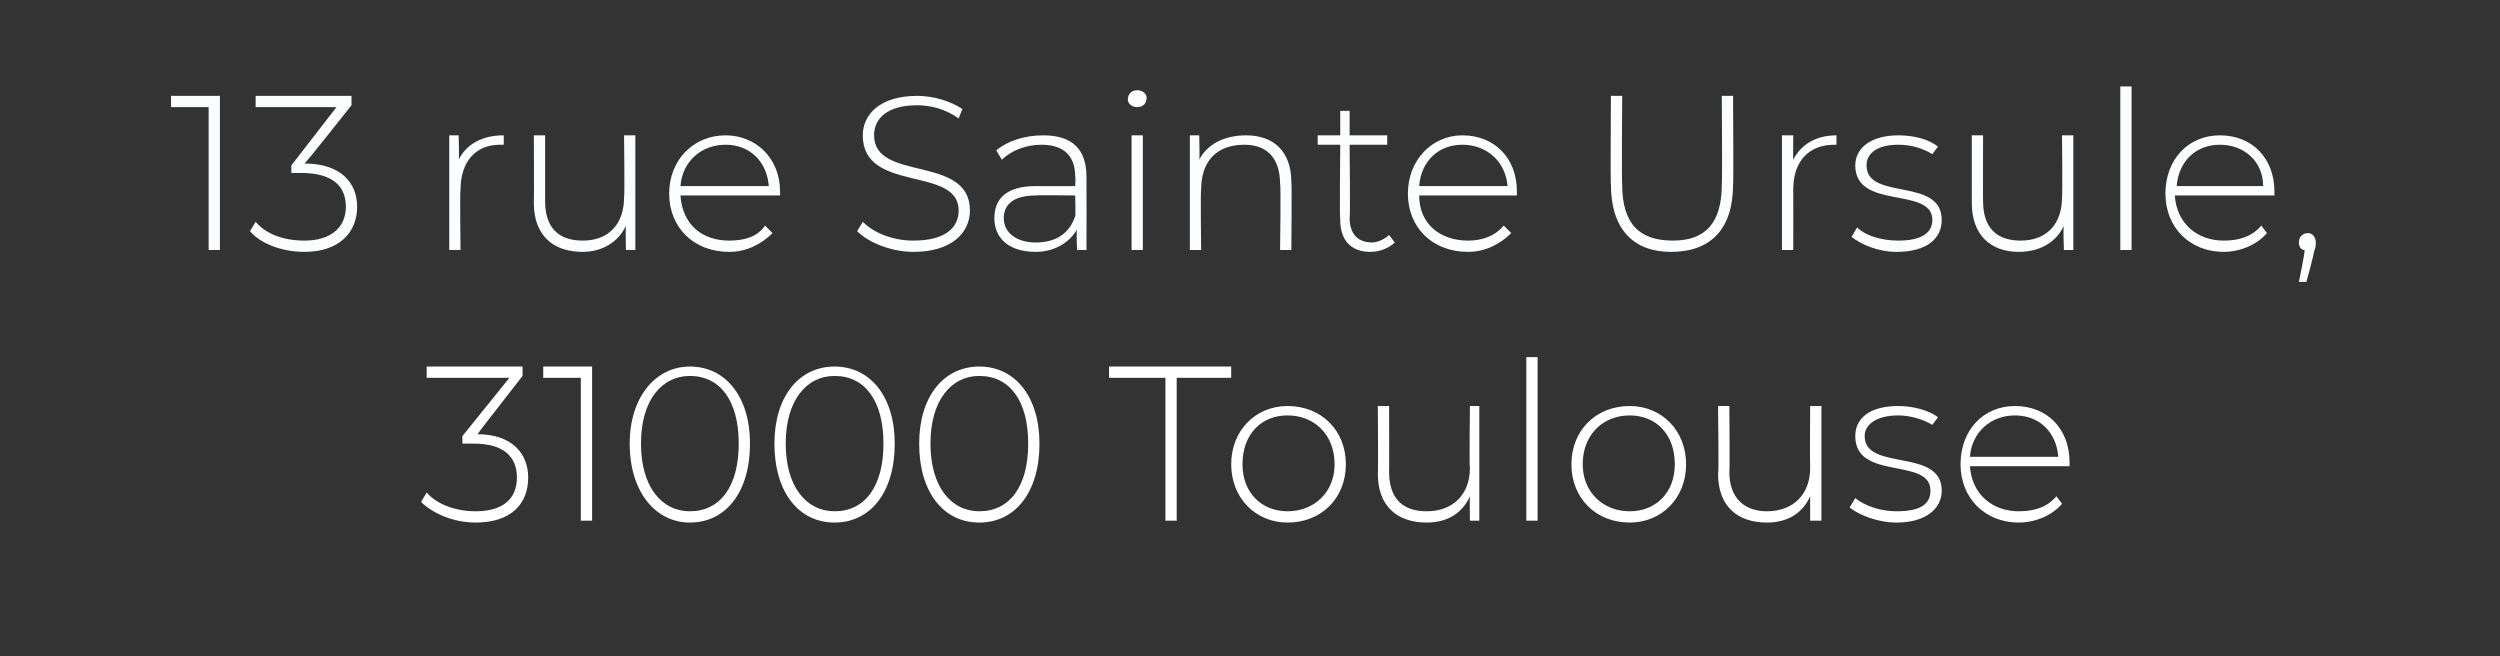 <?xml version="1.0" standalone="no"?><!DOCTYPE svg PUBLIC "-//W3C//DTD SVG 1.1//EN" "http://www.w3.org/Graphics/SVG/1.1/DTD/svg11.dtd"><svg xmlns="http://www.w3.org/2000/svg" version="1.1" width="133px" height="34.9px" viewBox="0 -2 133 34.9" style="top:-2px"><rect x="0" y="-2" width="133" height="34.9" fill="#333333" stroke="none"/><desc>adresse</desc><defs/><g id="Polygon45720"><path d="m28.1 23.4c0 1.4-.9 2.4-2.8 2.4c-1.2 0-2.3-.5-2.9-1.1c0 0 .3-.5.3-.5c.5.6 1.5 1 2.6 1c1.5 0 2.2-.7 2.2-1.8c0-1.1-.7-1.8-2.3-1.8c-.05 0-.6 0-.6 0l0-.4l2.5-3.1l-4.4 0l0-.6l5.1 0l0 .5c0 0-2.42 3.1-2.4 3.1c1.8 0 2.7 1 2.7 2.3zm3.4-5.9l0 8.2l-.6 0l0-7.6l-2 0l0-.6l2.6 0zm2 4.1c0-2.5 1.4-4.1 3.2-4.1c1.9 0 3.2 1.6 3.2 4.1c0 2.6-1.3 4.2-3.2 4.2c-1.8 0-3.2-1.6-3.2-4.2zm5.8 0c0-2.3-1-3.6-2.6-3.6c-1.5 0-2.6 1.3-2.6 3.6c0 2.3 1.1 3.6 2.6 3.6c1.6 0 2.6-1.3 2.6-3.6zm1.9 0c0-2.5 1.3-4.1 3.2-4.1c1.9 0 3.2 1.6 3.2 4.1c0 2.6-1.3 4.2-3.2 4.2c-1.9 0-3.2-1.6-3.2-4.2zm5.8 0c0-2.3-1-3.6-2.6-3.6c-1.5 0-2.6 1.3-2.6 3.6c0 2.3 1.1 3.6 2.6 3.6c1.6 0 2.6-1.3 2.6-3.6zm1.9 0c0-2.5 1.3-4.1 3.2-4.1c1.9 0 3.2 1.6 3.2 4.1c0 2.6-1.3 4.2-3.2 4.2c-1.9 0-3.2-1.6-3.2-4.2zm5.8 0c0-2.3-1-3.6-2.6-3.6c-1.5 0-2.6 1.3-2.6 3.6c0 2.3 1.1 3.6 2.6 3.6c1.6 0 2.6-1.3 2.6-3.6zm7.3-3.5l-3 0l0-.6l6.5 0l0 .6l-2.9 0l0 7.6l-.6 0l0-7.6zm3.5 4.6c0-1.8 1.3-3.1 3-3.1c1.8 0 3.1 1.3 3.1 3.1c0 1.8-1.3 3.1-3.1 3.1c-1.7 0-3-1.3-3-3.1zm5.5 0c0-1.6-1.1-2.6-2.5-2.6c-1.4 0-2.4 1-2.4 2.6c0 1.5 1 2.5 2.4 2.5c1.4 0 2.5-1 2.5-2.5zm7.7-3.1l0 6.1l-.5 0c0 0-.02-1.29 0-1.3c-.4.9-1.2 1.4-2.3 1.4c-1.6 0-2.6-.9-2.6-2.6c.03-.02 0-3.6 0-3.6l.6 0c0 0 .01 3.53 0 3.5c0 1.4.7 2.1 2 2.1c1.4 0 2.3-.9 2.3-2.3c-.04-.04 0-3.3 0-3.3l.5 0zm2.5-2.6l.6 0l0 8.7l-.6 0l0-8.7zm2.4 5.7c0-1.8 1.3-3.1 3.1-3.1c1.7 0 3 1.3 3 3.1c0 1.8-1.3 3.1-3 3.1c-1.8 0-3.1-1.3-3.1-3.1zm5.5 0c0-1.6-1-2.6-2.4-2.6c-1.4 0-2.5 1-2.5 2.6c0 1.5 1.1 2.5 2.5 2.5c1.4 0 2.4-1 2.4-2.5zm7.8-3.1l0 6.1l-.6 0c0 0 0-1.29 0-1.3c-.4.9-1.2 1.4-2.3 1.4c-1.6 0-2.6-.9-2.6-2.6c.05-.02 0-3.6 0-3.6l.6 0c0 0 .03 3.53 0 3.5c0 1.4.8 2.1 2 2.1c1.4 0 2.3-.9 2.3-2.3c-.02-.04 0-3.3 0-3.3l.6 0zm1.5 5.4c0 0 .3-.5.3-.5c.5.4 1.3.7 2.2.7c1.3 0 1.8-.4 1.8-1.1c0-1.8-4-.5-4-2.9c0-.9.7-1.6 2.3-1.6c.7 0 1.6.2 2.1.6c0 0-.3.4-.3.4c-.5-.3-1.2-.5-1.8-.5c-1.2 0-1.8.5-1.8 1.1c0 1.9 4.1.6 4.1 2.9c0 1-.9 1.7-2.4 1.7c-1 0-2-.4-2.5-.8zm11.7-2.2c0 0-5.3 0-5.3 0c.1 1.5 1.2 2.4 2.6 2.4c.8 0 1.5-.2 2-.8c0 0 .3.4.3.4c-.5.6-1.4 1-2.3 1c-1.8 0-3.1-1.3-3.1-3.1c0-1.8 1.2-3.1 2.9-3.1c1.7 0 2.9 1.2 2.9 3c0 .1 0 .1 0 .2zm-5.3-.5c0 0 4.7 0 4.7 0c-.1-1.3-1-2.2-2.3-2.2c-1.3 0-2.3.9-2.4 2.2z" stroke="none" fill="#fff"/></g><g id="Polygon45719"><path d="m11.7 3.1l0 8.2l-.6 0l0-7.6l-2 0l0-.6l2.6 0zm7.3 5.9c0 1.4-1 2.4-2.8 2.4c-1.3 0-2.4-.5-2.9-1.1c0 0 .3-.5.3-.5c.5.6 1.4 1 2.6 1c1.4 0 2.2-.7 2.2-1.8c0-1.1-.7-1.8-2.4-1.8c.02 0-.5 0-.5 0l0-.4l2.4-3.1l-4.3 0l0-.6l5.1 0l0 .5c0 0-2.45 3.1-2.5 3.1c1.9 0 2.8 1 2.8 2.3zm7.8-3.8c0 0 0 .5 0 .5c-.1 0-.1 0-.2 0c-1.3 0-2.1.9-2.1 2.4c-.04.04 0 3.2 0 3.2l-.6 0l0-6.1l.5 0c0 0 .04 1.35 0 1.3c.4-.8 1.2-1.3 2.4-1.3zm7 0l0 6.1l-.5 0c0 0-.03-1.29 0-1.3c-.4.9-1.3 1.4-2.3 1.4c-1.6 0-2.6-.9-2.6-2.6c.02-.02 0-3.6 0-3.6l.6 0c0 0 0 3.53 0 3.5c0 1.4.7 2.1 2 2.1c1.4 0 2.2-.9 2.2-2.3c.04-.04 0-3.3 0-3.3l.6 0zm7.7 3.2c0 0-5.3 0-5.3 0c.1 1.5 1.1 2.4 2.6 2.4c.8 0 1.5-.2 1.9-.8c0 0 .4.4.4.4c-.6.6-1.4 1-2.3 1c-1.9 0-3.2-1.3-3.2-3.1c0-1.8 1.3-3.1 3-3.1c1.6 0 2.9 1.2 2.9 3c0 .1 0 .1 0 .2zm-5.3-.5c0 0 4.7 0 4.7 0c-.1-1.3-1-2.2-2.3-2.2c-1.3 0-2.3.9-2.4 2.2zm9.4 2.4c0 0 .3-.5.3-.5c.6.6 1.6 1 2.7 1c1.7 0 2.4-.7 2.4-1.6c0-2.4-5.1-.9-5.1-4c0-1.1.9-2.1 2.9-2.1c.9 0 1.8.3 2.4.7c0 0-.2.5-.2.5c-.7-.5-1.5-.7-2.2-.7c-1.6 0-2.3.7-2.3 1.6c0 2.5 5.1 1 5.1 4c0 1.2-1 2.2-3 2.2c-1.2 0-2.4-.5-3-1.1zm12.2-2.9c.01.05 0 3.9 0 3.9l-.5 0c0 0-.05-1.07 0-1.1c-.4.7-1.2 1.2-2.2 1.2c-1.4 0-2.2-.7-2.2-1.8c0-.9.5-1.7 2.2-1.7c.04.01 2.1 0 2.1 0c0 0 .03-.48 0-.5c0-1.1-.6-1.7-1.8-1.7c-.8 0-1.6.3-2.1.8c0 0-.3-.5-.3-.5c.6-.5 1.5-.8 2.5-.8c1.5 0 2.3.7 2.3 2.2zm-.6 2.1c.03.02 0-1.1 0-1.1c0 0-2.05-.03-2.1 0c-1.2 0-1.7.5-1.7 1.2c0 .8.7 1.3 1.7 1.3c1.1 0 1.8-.5 2.1-1.4zm2.8-6.2c0-.3.2-.5.5-.5c.3 0 .5.2.5.4c0 .3-.2.5-.5.5c-.3 0-.5-.2-.5-.4zm.2 1.9l.6 0l0 6.1l-.6 0l0-6.1zm8.5 2.5c.03.05 0 3.6 0 3.6l-.6 0c0 0 .05-3.5 0-3.5c0-1.4-.7-2.1-1.9-2.1c-1.5 0-2.3.9-2.3 2.4c-.04-.03 0 3.2 0 3.2l-.6 0l0-6.1l.5 0c0 0 .03 1.33 0 1.3c.4-.8 1.3-1.3 2.5-1.3c1.4 0 2.4.8 2.4 2.5zm5.5 3.2c-.3.3-.8.5-1.3.5c-1.1 0-1.6-.7-1.6-1.7c-.04 0 0-4 0-4l-1.2 0l0-.5l1.2 0l0-1.3l.5 0l0 1.3l2 0l0 .5l-2 0c0 0 .04 3.94 0 3.9c0 .8.4 1.3 1.2 1.3c.3 0 .7-.2.9-.4c0 0 .3.4.3.4zm6.5-2.5c0 0-5.2 0-5.2 0c0 1.5 1.1 2.4 2.6 2.4c.7 0 1.4-.2 1.9-.8c0 0 .4.4.4.4c-.6.6-1.4 1-2.3 1c-1.9 0-3.2-1.3-3.2-3.1c0-1.8 1.3-3.1 2.9-3.1c1.7 0 2.9 1.2 2.9 3c0 .1 0 .1 0 .2zm-5.2-.5c0 0 4.7 0 4.7 0c-.1-1.3-1.1-2.2-2.4-2.2c-1.3 0-2.2.9-2.3 2.2zm10.2-.1c-.03.04 0-4.7 0-4.7l.6 0c0 0-.03 4.72 0 4.7c0 2.1.9 3 2.7 3c1.7 0 2.6-.9 2.6-3c.03.02 0-4.7 0-4.7l.6 0c0 0 .03 4.74 0 4.7c0 2.4-1.2 3.6-3.3 3.6c-2 0-3.2-1.2-3.2-3.6zm12-2.6c0 0 0 .5 0 .5c0 0-.1 0-.1 0c-1.4 0-2.2.9-2.2 2.4c.01.04 0 3.2 0 3.2l-.6 0l0-6.1l.6 0c0 0-.01 1.35 0 1.3c.4-.8 1.2-1.3 2.3-1.3zm.8 5.4c0 0 .3-.5.3-.5c.4.4 1.2.7 2.2.7c1.2 0 1.8-.4 1.8-1.1c0-1.8-4.1-.5-4.1-2.9c0-.9.8-1.6 2.3-1.6c.8 0 1.6.2 2.1.6c0 0-.3.4-.3.4c-.5-.3-1.1-.5-1.8-.5c-1.2 0-1.7.5-1.7 1.1c0 1.9 4 .6 4 2.9c0 1-.8 1.7-2.4 1.7c-1 0-1.9-.4-2.4-.8zm11.8-5.4l0 6.1l-.5 0c0 0-.05-1.29 0-1.3c-.4.9-1.3 1.4-2.4 1.4c-1.5 0-2.5-.9-2.5-2.6c0-.02 0-3.6 0-3.6l.6 0c0 0-.01 3.53 0 3.5c0 1.4.7 2.1 2 2.1c1.4 0 2.2-.9 2.2-2.3c.03-.04 0-3.3 0-3.3l.6 0zm2.5-2.6l.6 0l0 8.7l-.6 0l0-8.7zm8.2 5.8c0 0-5.3 0-5.3 0c.1 1.5 1.2 2.4 2.6 2.4c.8 0 1.5-.2 2-.8c0 0 .3.4.3.4c-.5.6-1.4 1-2.3 1c-1.8 0-3.1-1.3-3.1-3.1c0-1.8 1.2-3.1 2.9-3.1c1.7 0 2.9 1.2 2.9 3c0 .1 0 .1 0 .2zm-5.2-.5c0 0 4.6 0 4.6 0c0-1.3-1-2.2-2.3-2.2c-1.3 0-2.2.9-2.3 2.2zm7.4 3c0 .1 0 .3-.1.5c.04 0-.4 1.6-.4 1.6l-.4 0c0 0 .35-1.66.3-1.7c-.2 0-.3-.2-.3-.4c0-.3.2-.5.5-.5c.2 0 .4.2.4.5z" stroke="none" fill="#fbfdfe"/></g></svg>